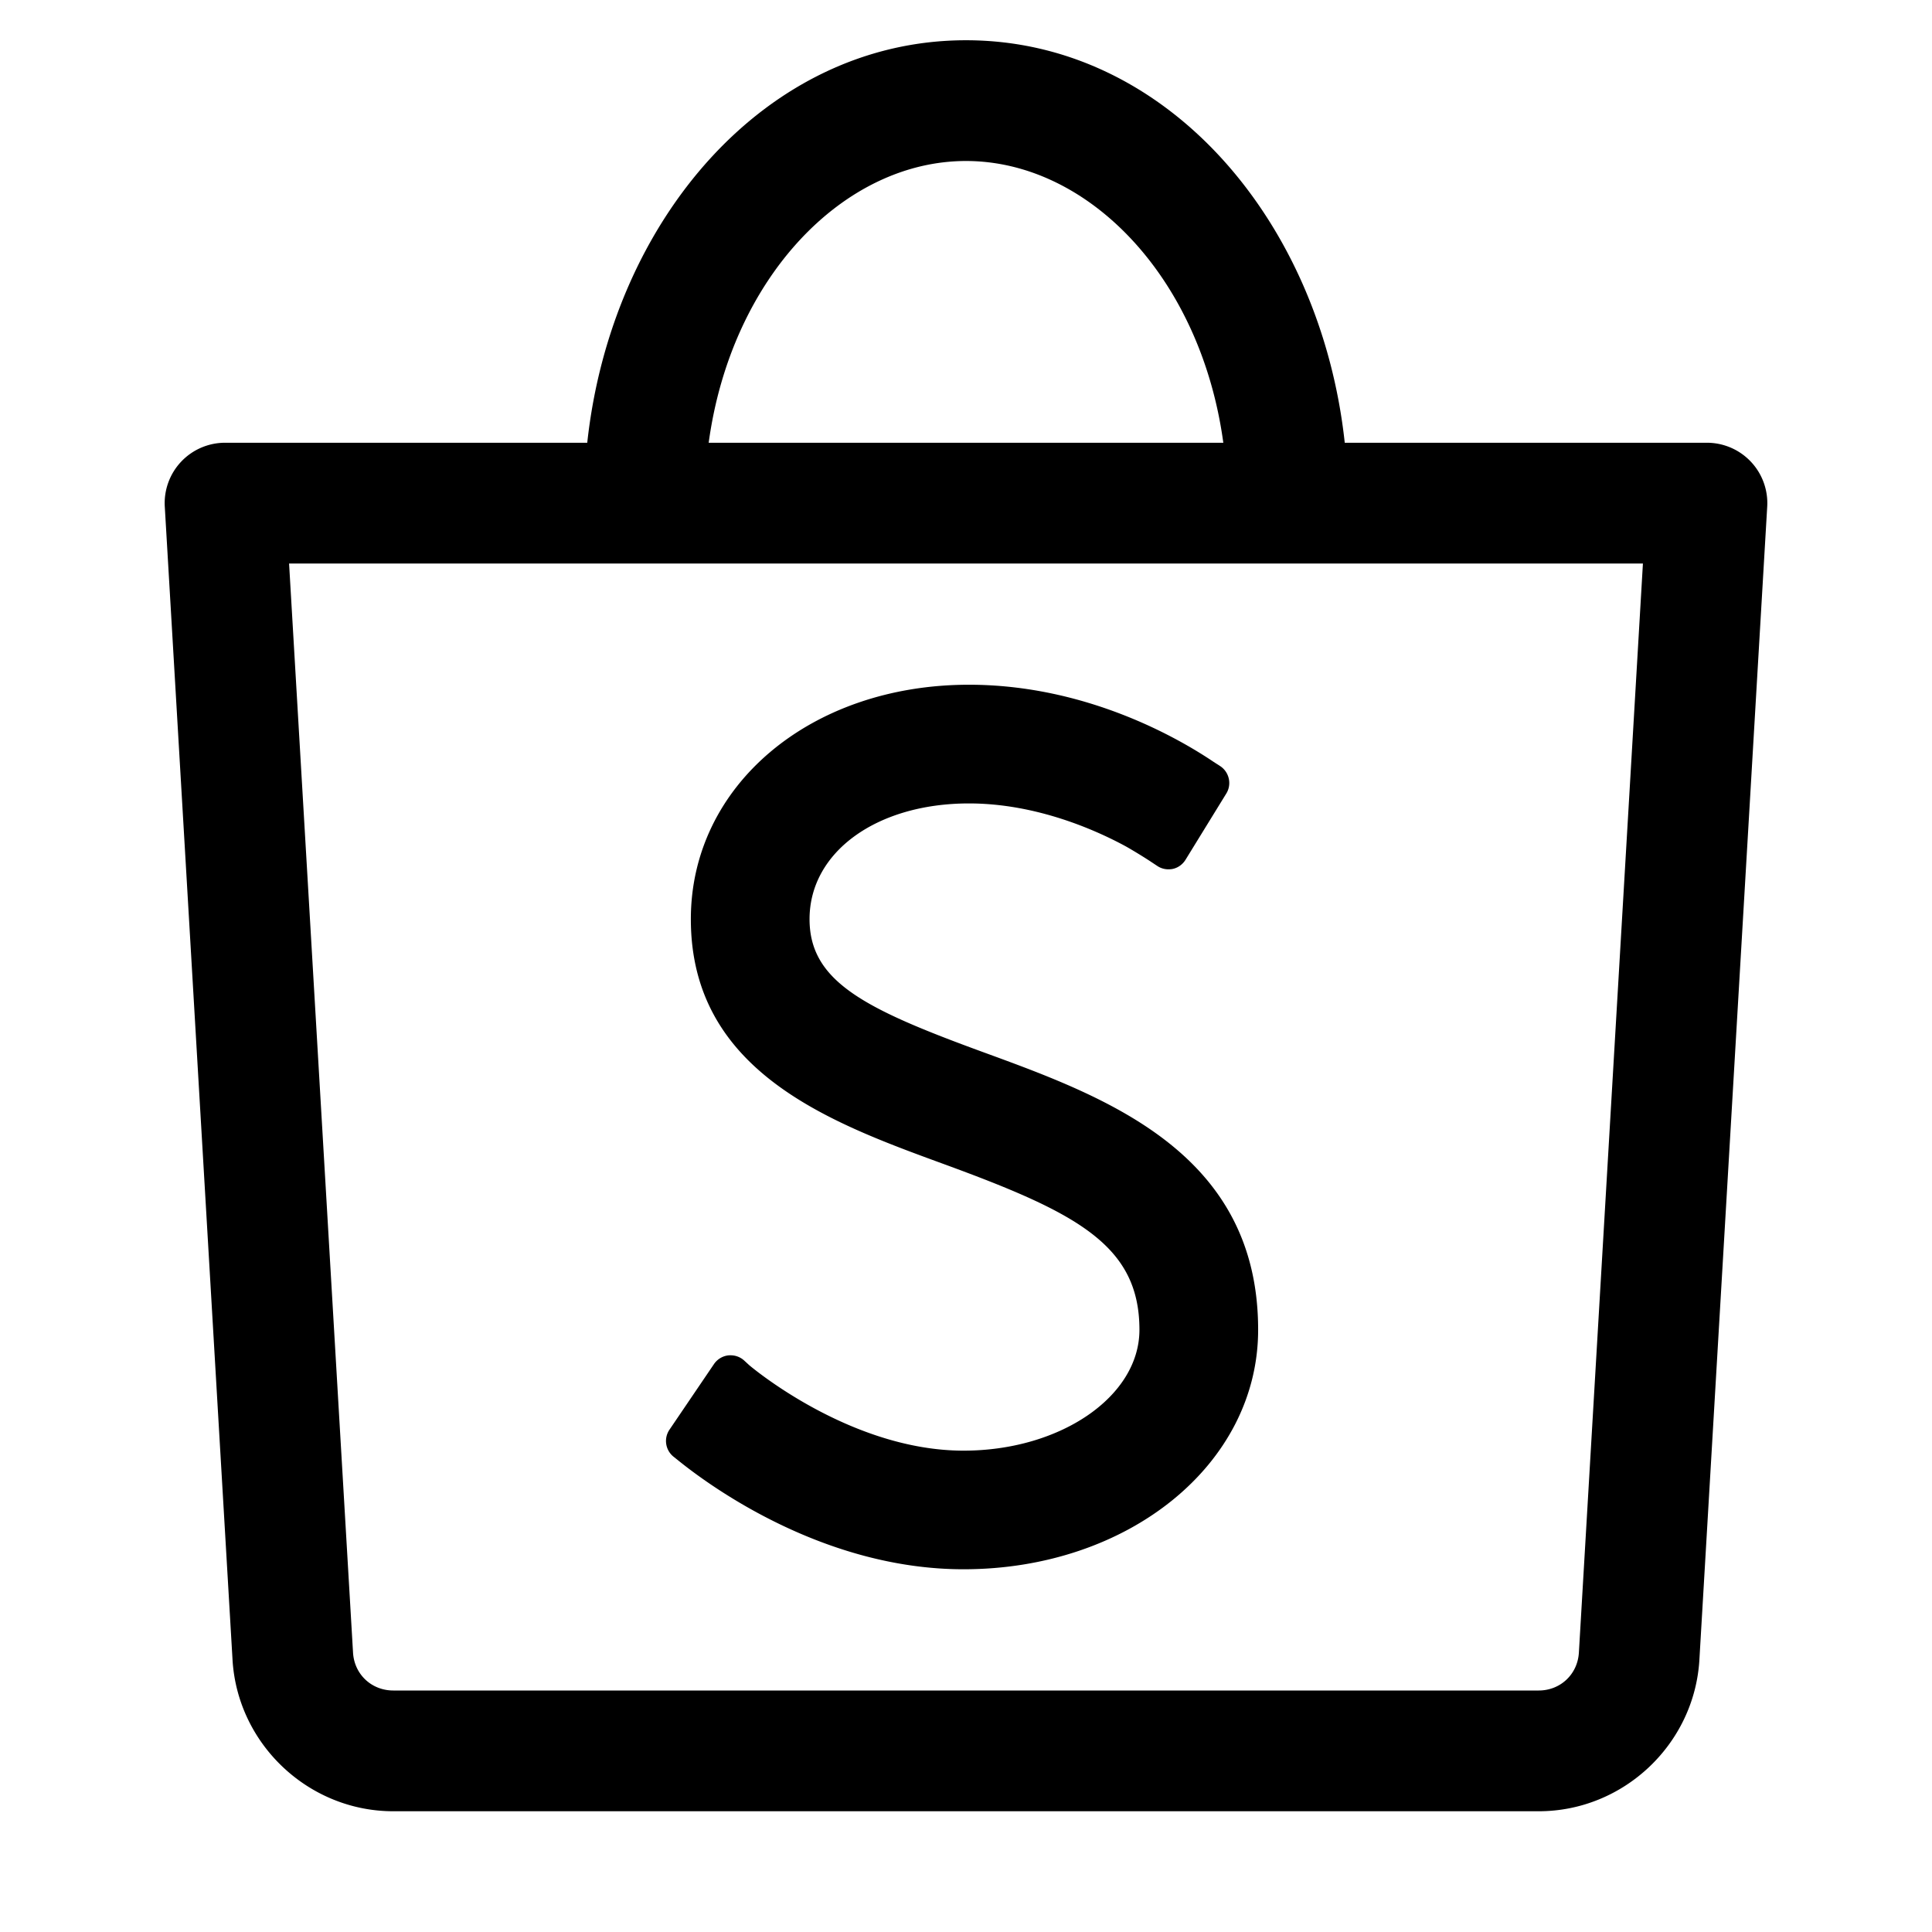 <svg fill="#000000" xmlns="http://www.w3.org/2000/svg"  viewBox="0 0 48 48" width="48px" height="48px"><path d="M 24 1 C 19.015 1 15.187 5.491 14.59 11 L 5.592 11 A 1.5 1.5 0 0 0 4.094 12.588 L 5.777 41.234 A 1.5 1.5 0 0 0 5.777 41.236 C 5.901 43.336 7.668 45 9.771 45 L 38.229 45 C 40.333 45 42.097 43.336 42.221 41.236 A 1.5 1.5 0 0 0 42.221 41.234 L 43.906 12.588 A 1.5 1.5 0 0 0 42.408 11 L 33.41 11 C 32.813 5.491 28.985 1 24 1 z M 24 4 C 27.044 4 29.835 6.902 30.393 11 L 17.607 11 C 18.165 6.902 20.956 4 24 4 z M 7.182 14 L 40.818 14 L 39.227 41.059 C 39.195 41.597 38.768 42 38.229 42 L 9.771 42 C 9.231 42 8.803 41.599 8.771 41.059 L 7.182 14 z M 24.074 17.012 C 20.135 17.012 17.164 19.516 17.164 22.836 C 17.164 26.626 20.636 27.892 23.424 28.912 C 26.745 30.126 28.309 30.929 28.309 33.039 C 28.309 34.694 26.349 36.041 23.939 36.041 C 21.113 36.041 18.64 33.939 18.615 33.918 L 18.49 33.803 C 18.397 33.718 18.277 33.672 18.152 33.672 C 18.133 33.672 18.114 33.672 18.094 33.674 C 17.95 33.691 17.819 33.771 17.738 33.891 L 16.633 35.52 C 16.488 35.734 16.529 36.023 16.73 36.188 L 16.844 36.279 C 17.63 36.916 20.457 38.988 23.938 38.988 C 28.041 38.988 31.258 36.376 31.258 33.039 C 31.26 28.637 27.477 27.255 24.439 26.145 C 21.498 25.07 20.113 24.393 20.113 22.836 C 20.113 21.17 21.778 19.961 24.074 19.961 C 25.743 19.961 27.216 20.621 27.945 21.014 C 28.062 21.077 28.414 21.288 28.613 21.422 L 28.752 21.514 C 28.835 21.57 28.931 21.598 29.029 21.598 C 29.065 21.598 29.101 21.595 29.137 21.588 C 29.27 21.559 29.384 21.475 29.455 21.359 L 30.467 19.715 C 30.609 19.485 30.54 19.181 30.314 19.033 L 30.148 18.926 C 29.299 18.354 26.997 17.012 24.074 17.012 z"/></svg>